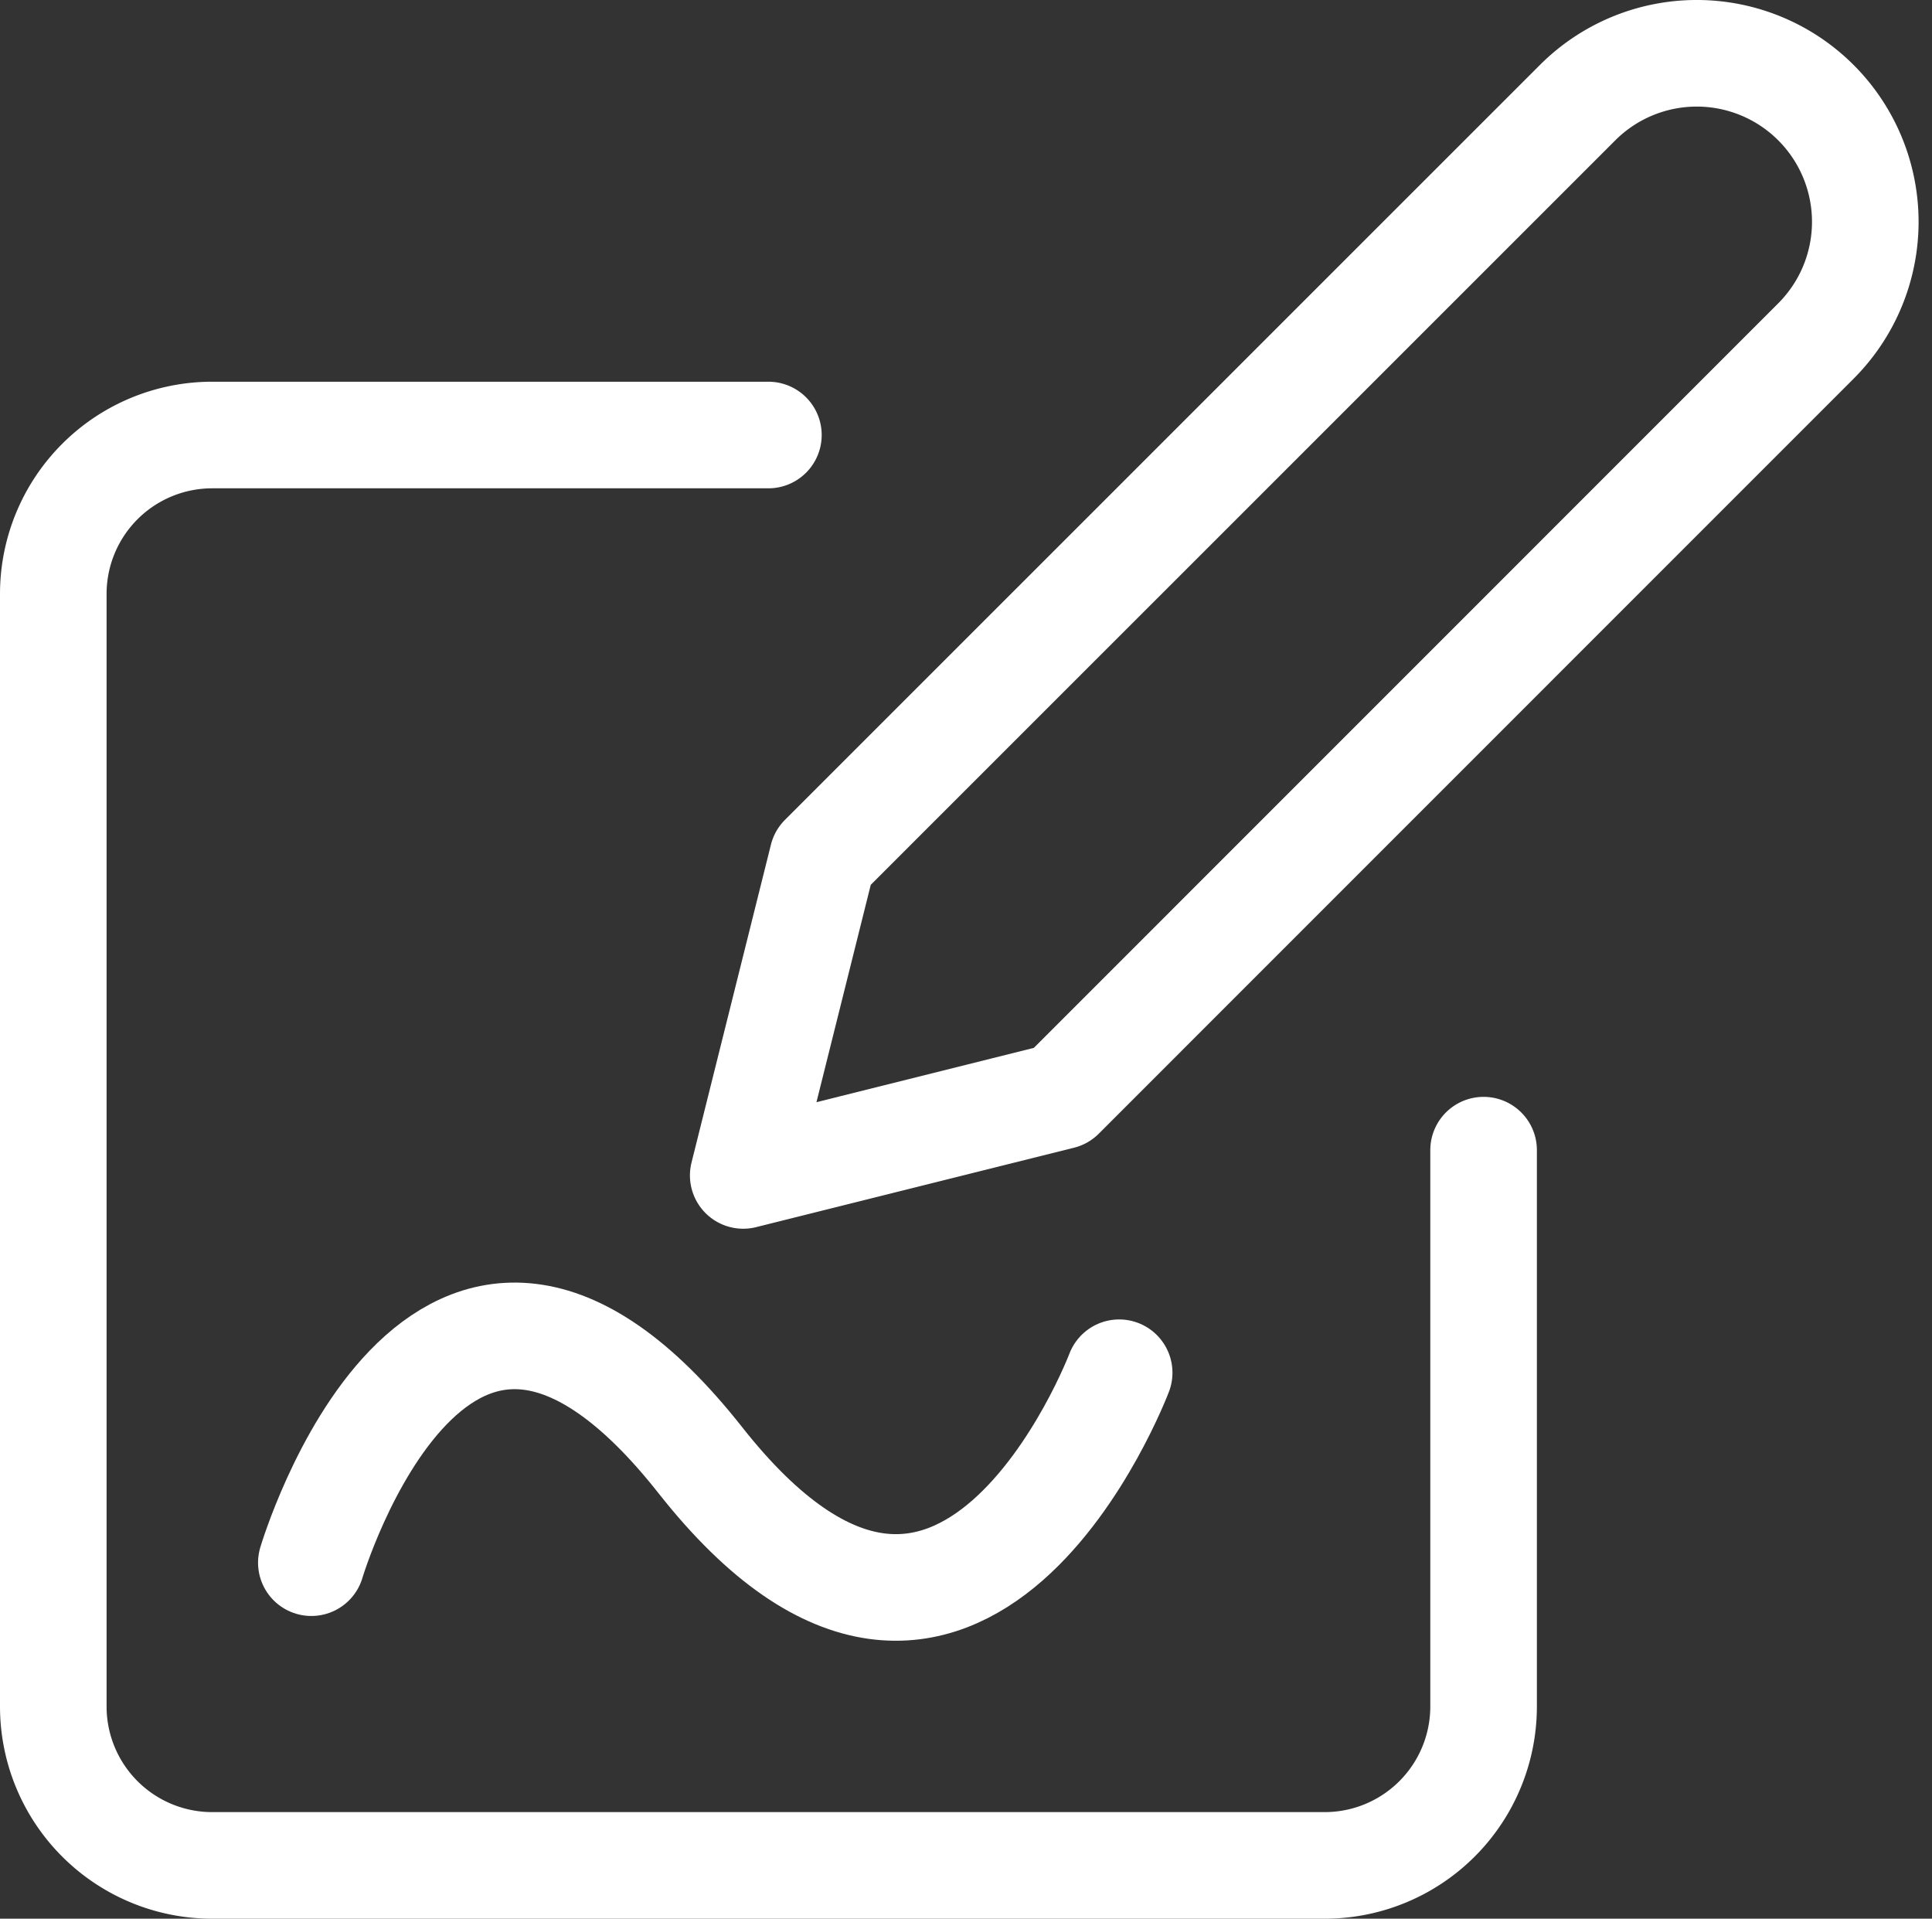 <svg xmlns="http://www.w3.org/2000/svg" width="18.126" height="18" viewBox="0 0 18.126 18">
  <rect x="0" y="0" width="18.126" height="18" fill="#333333" stroke="none"/>
  <g id="Contribiute" transform="translate(-2.5 -0.318)">
    <path id="Path_5826" data-name="Path 5826" d="M9.709,6H4.491A1.491,1.491,0,0,0,3,7.491V17.928a1.491,1.491,0,0,0,1.491,1.491H14.928a1.491,1.491,0,0,0,1.491-1.491V12.709" transform="translate(0 -1.601)" fill="none" stroke="#fff" stroke-linecap="round" stroke-linejoin="round" stroke-width="1"/>
    <path id="Path_5827" data-name="Path 5827" d="M19.828,3.281a1.581,1.581,0,0,1,2.236,2.236L14.982,12.6,12,13.345l.745-2.982Z" transform="translate(-2.527 -2)" fill="none" stroke="#fff" stroke-linecap="round" stroke-linejoin="round" stroke-width="1"/>
    <path id="Path_5828" data-name="Path 5828" d="M-.079,1.256S1.127-2.806,3.571.295,7.5-.526,7.5-.526" transform="translate(5.5 13.722)" fill="none" stroke="#fff" stroke-linecap="round" stroke-width="1"/>
  </g>
</svg>
